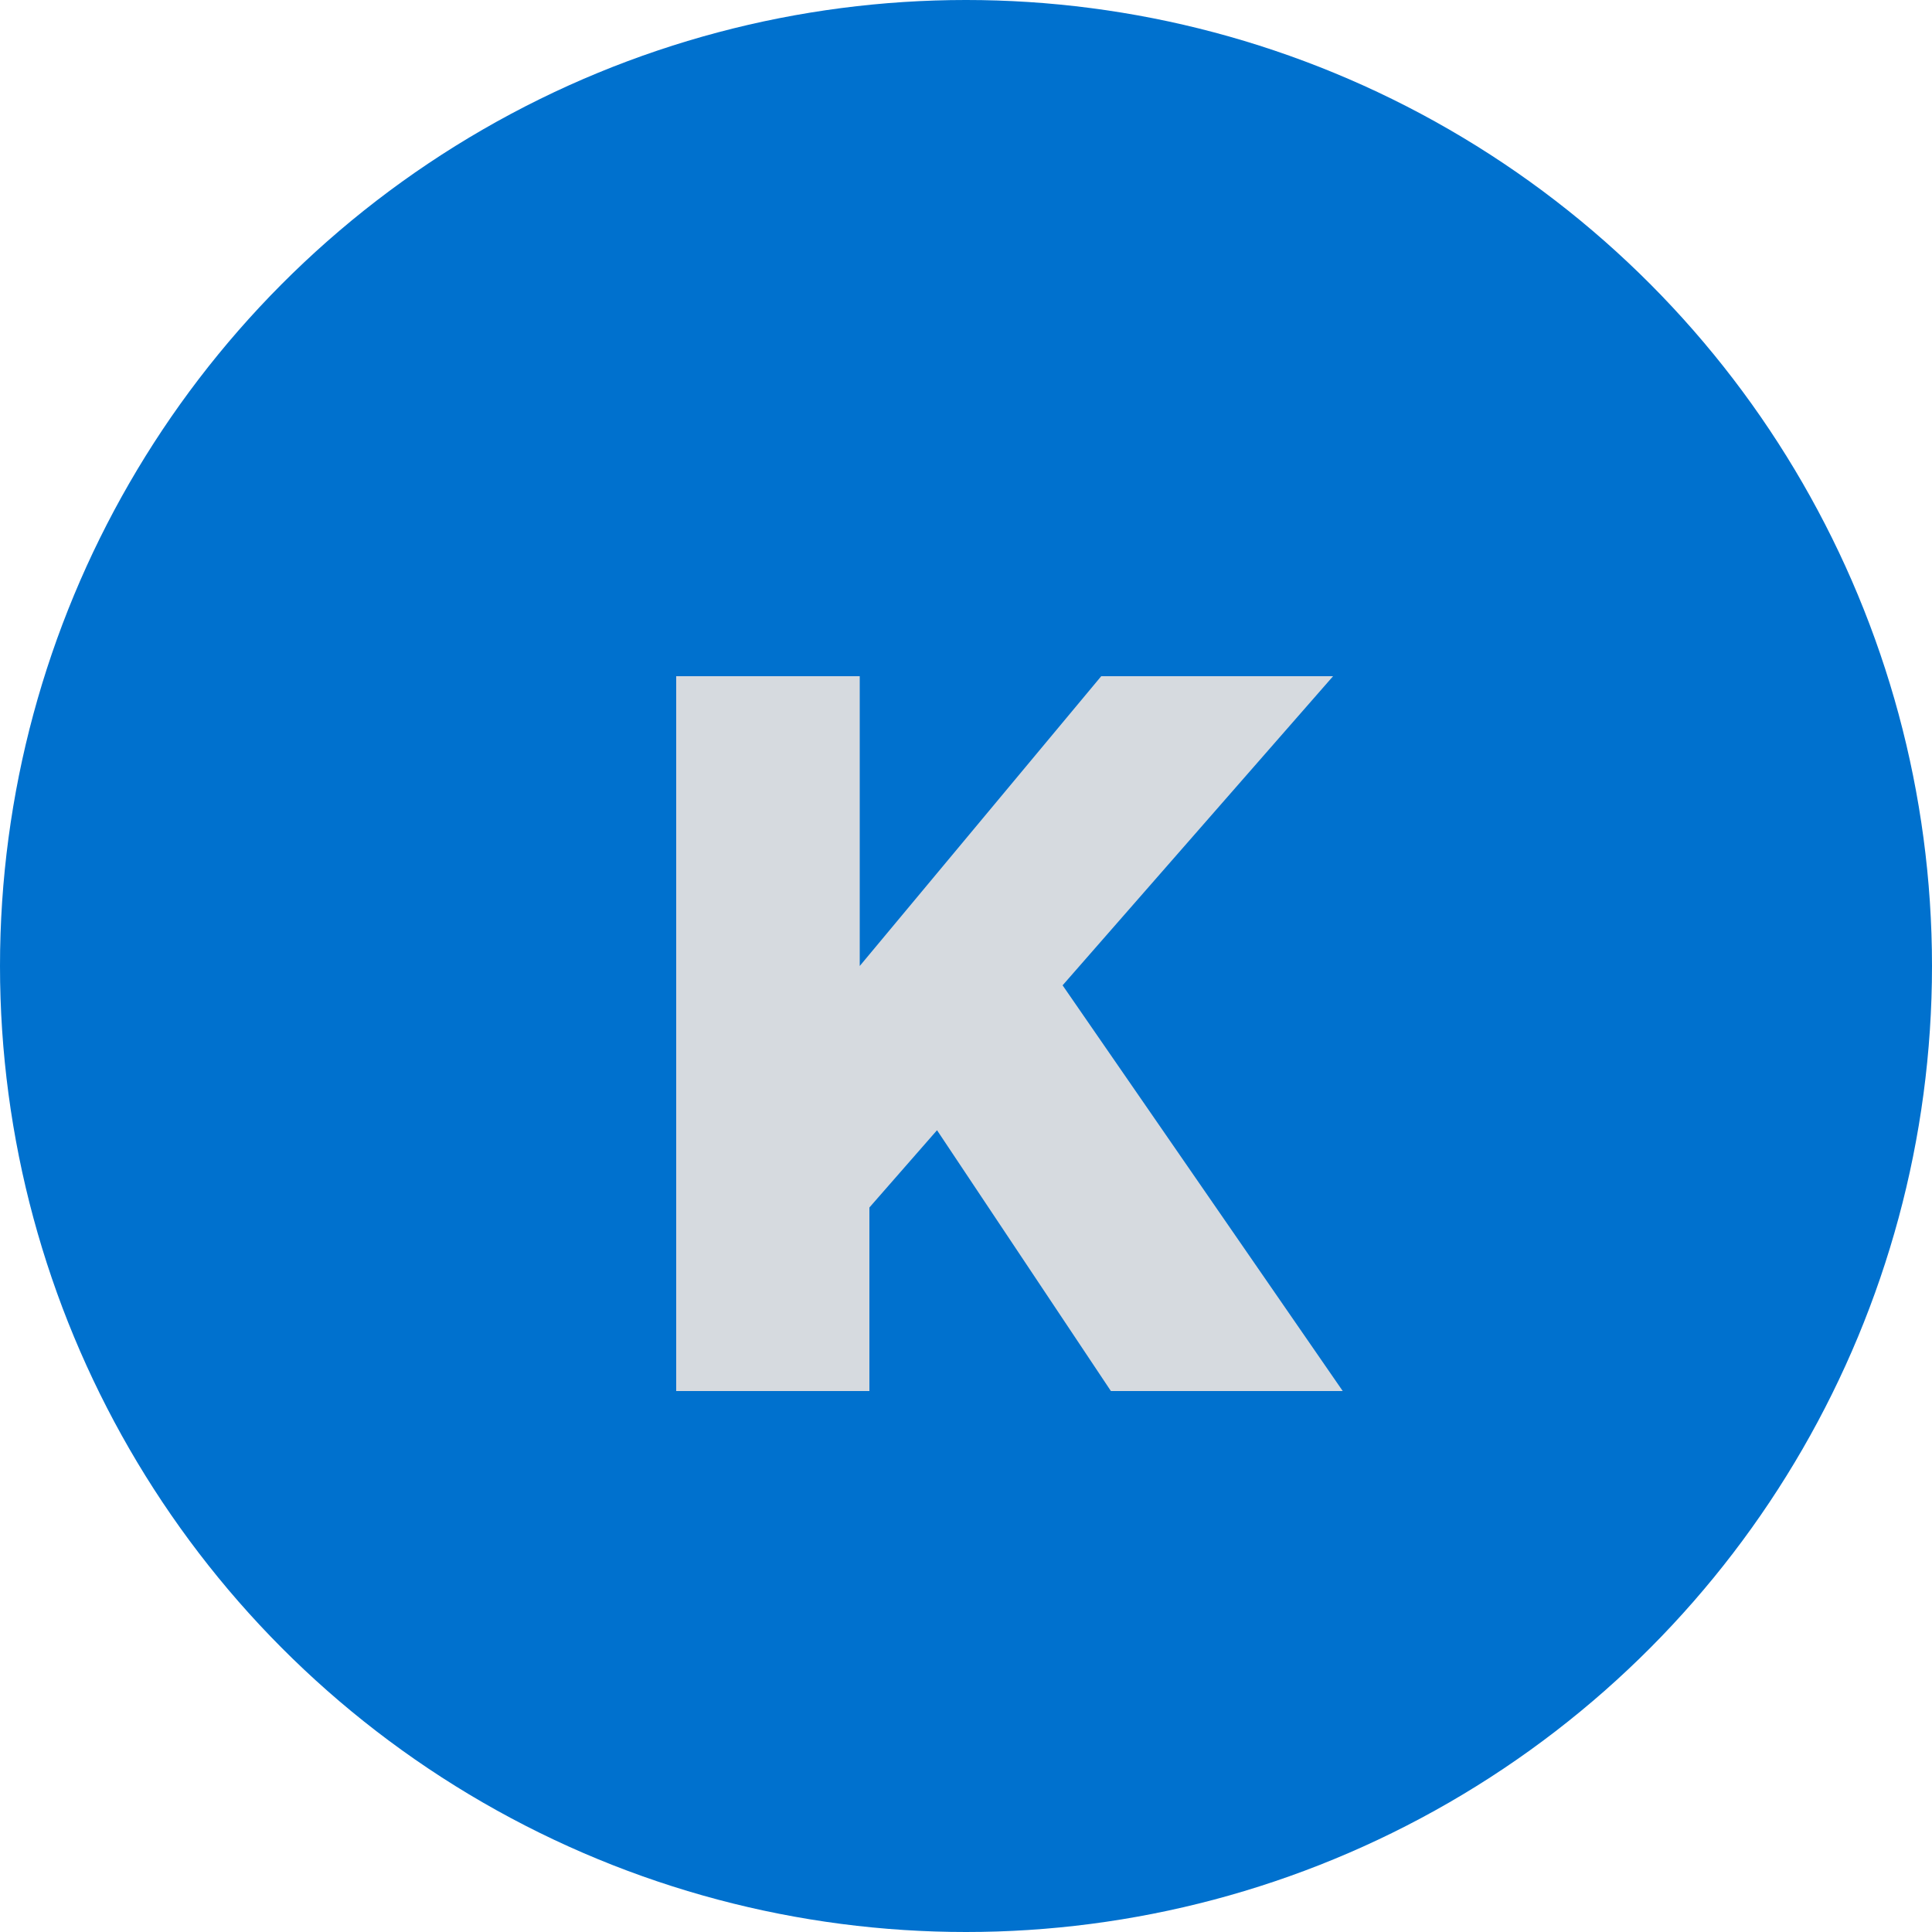 <svg width="20" height="20" xmlns="http://www.w3.org/2000/svg" xmlns:xlink="http://www.w3.org/1999/xlink" x="0px" y="0px" viewBox="0 0 20 20" style="enable-background:new 0 0 21 21;" xml:space="preserve"><circle id="XMLID_730_" fill="#0071CE" cx="10" cy="10" r="10"></circle><path fill="#D6DADF" d="M6.9,7h2v3l2.5-3h2.4l-2.8,3.2l2.9,4.2h-2.4l-1.8-2.7L9,12.5v1.9h-2V7z"></path></svg>